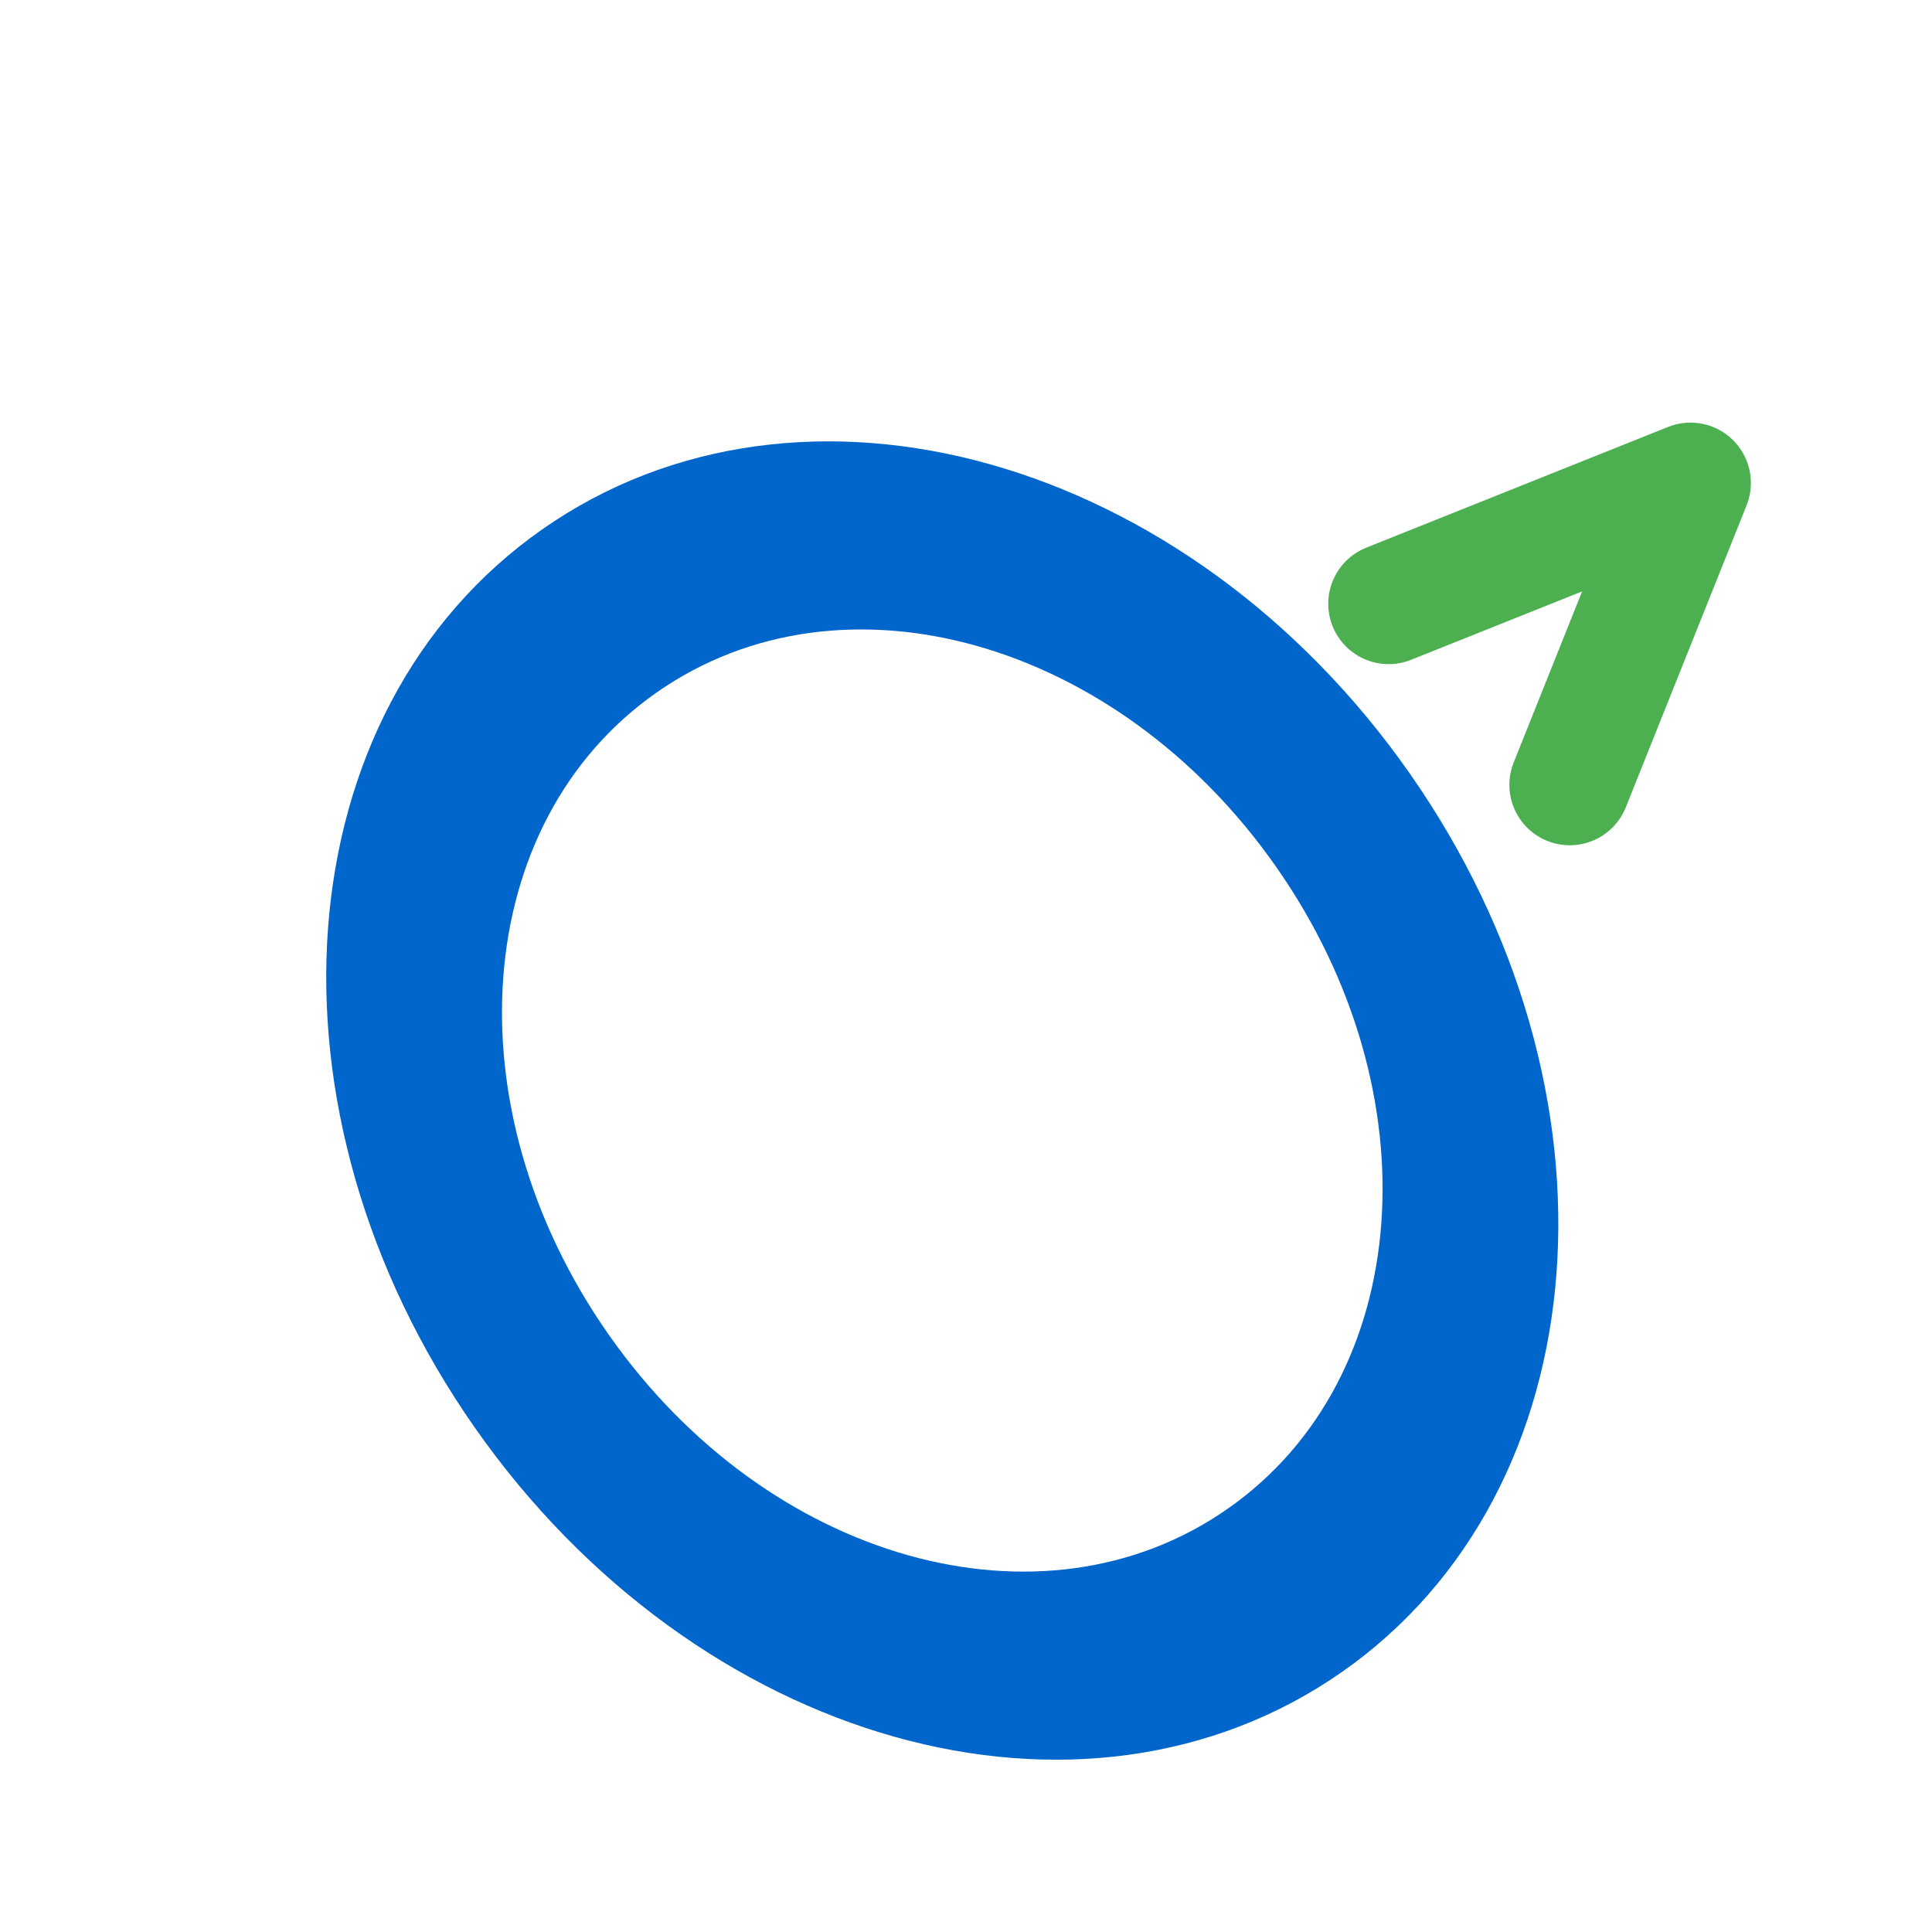 <svg xmlns="http://www.w3.org/2000/svg" viewBox="0 0 32 32">
    <path d="M25 16c0 5-4 9-9 9c-5 0-9-4-9-9c0-5 4-9 9-9c5 0 9 4 9 9" 
          stroke="#0066cc" 
          fill="none" 
          stroke-width="3"
          stroke-linecap="round"
          transform="rotate(-35, 16, 16) scale(0.9, 1.1)"/>
    <path d="M23 10l5-2l-2 5" 
          stroke="#4CAF50" 
          fill="none"
          stroke-width="2"
          stroke-linecap="round"
          stroke-linejoin="round"/>
</svg>